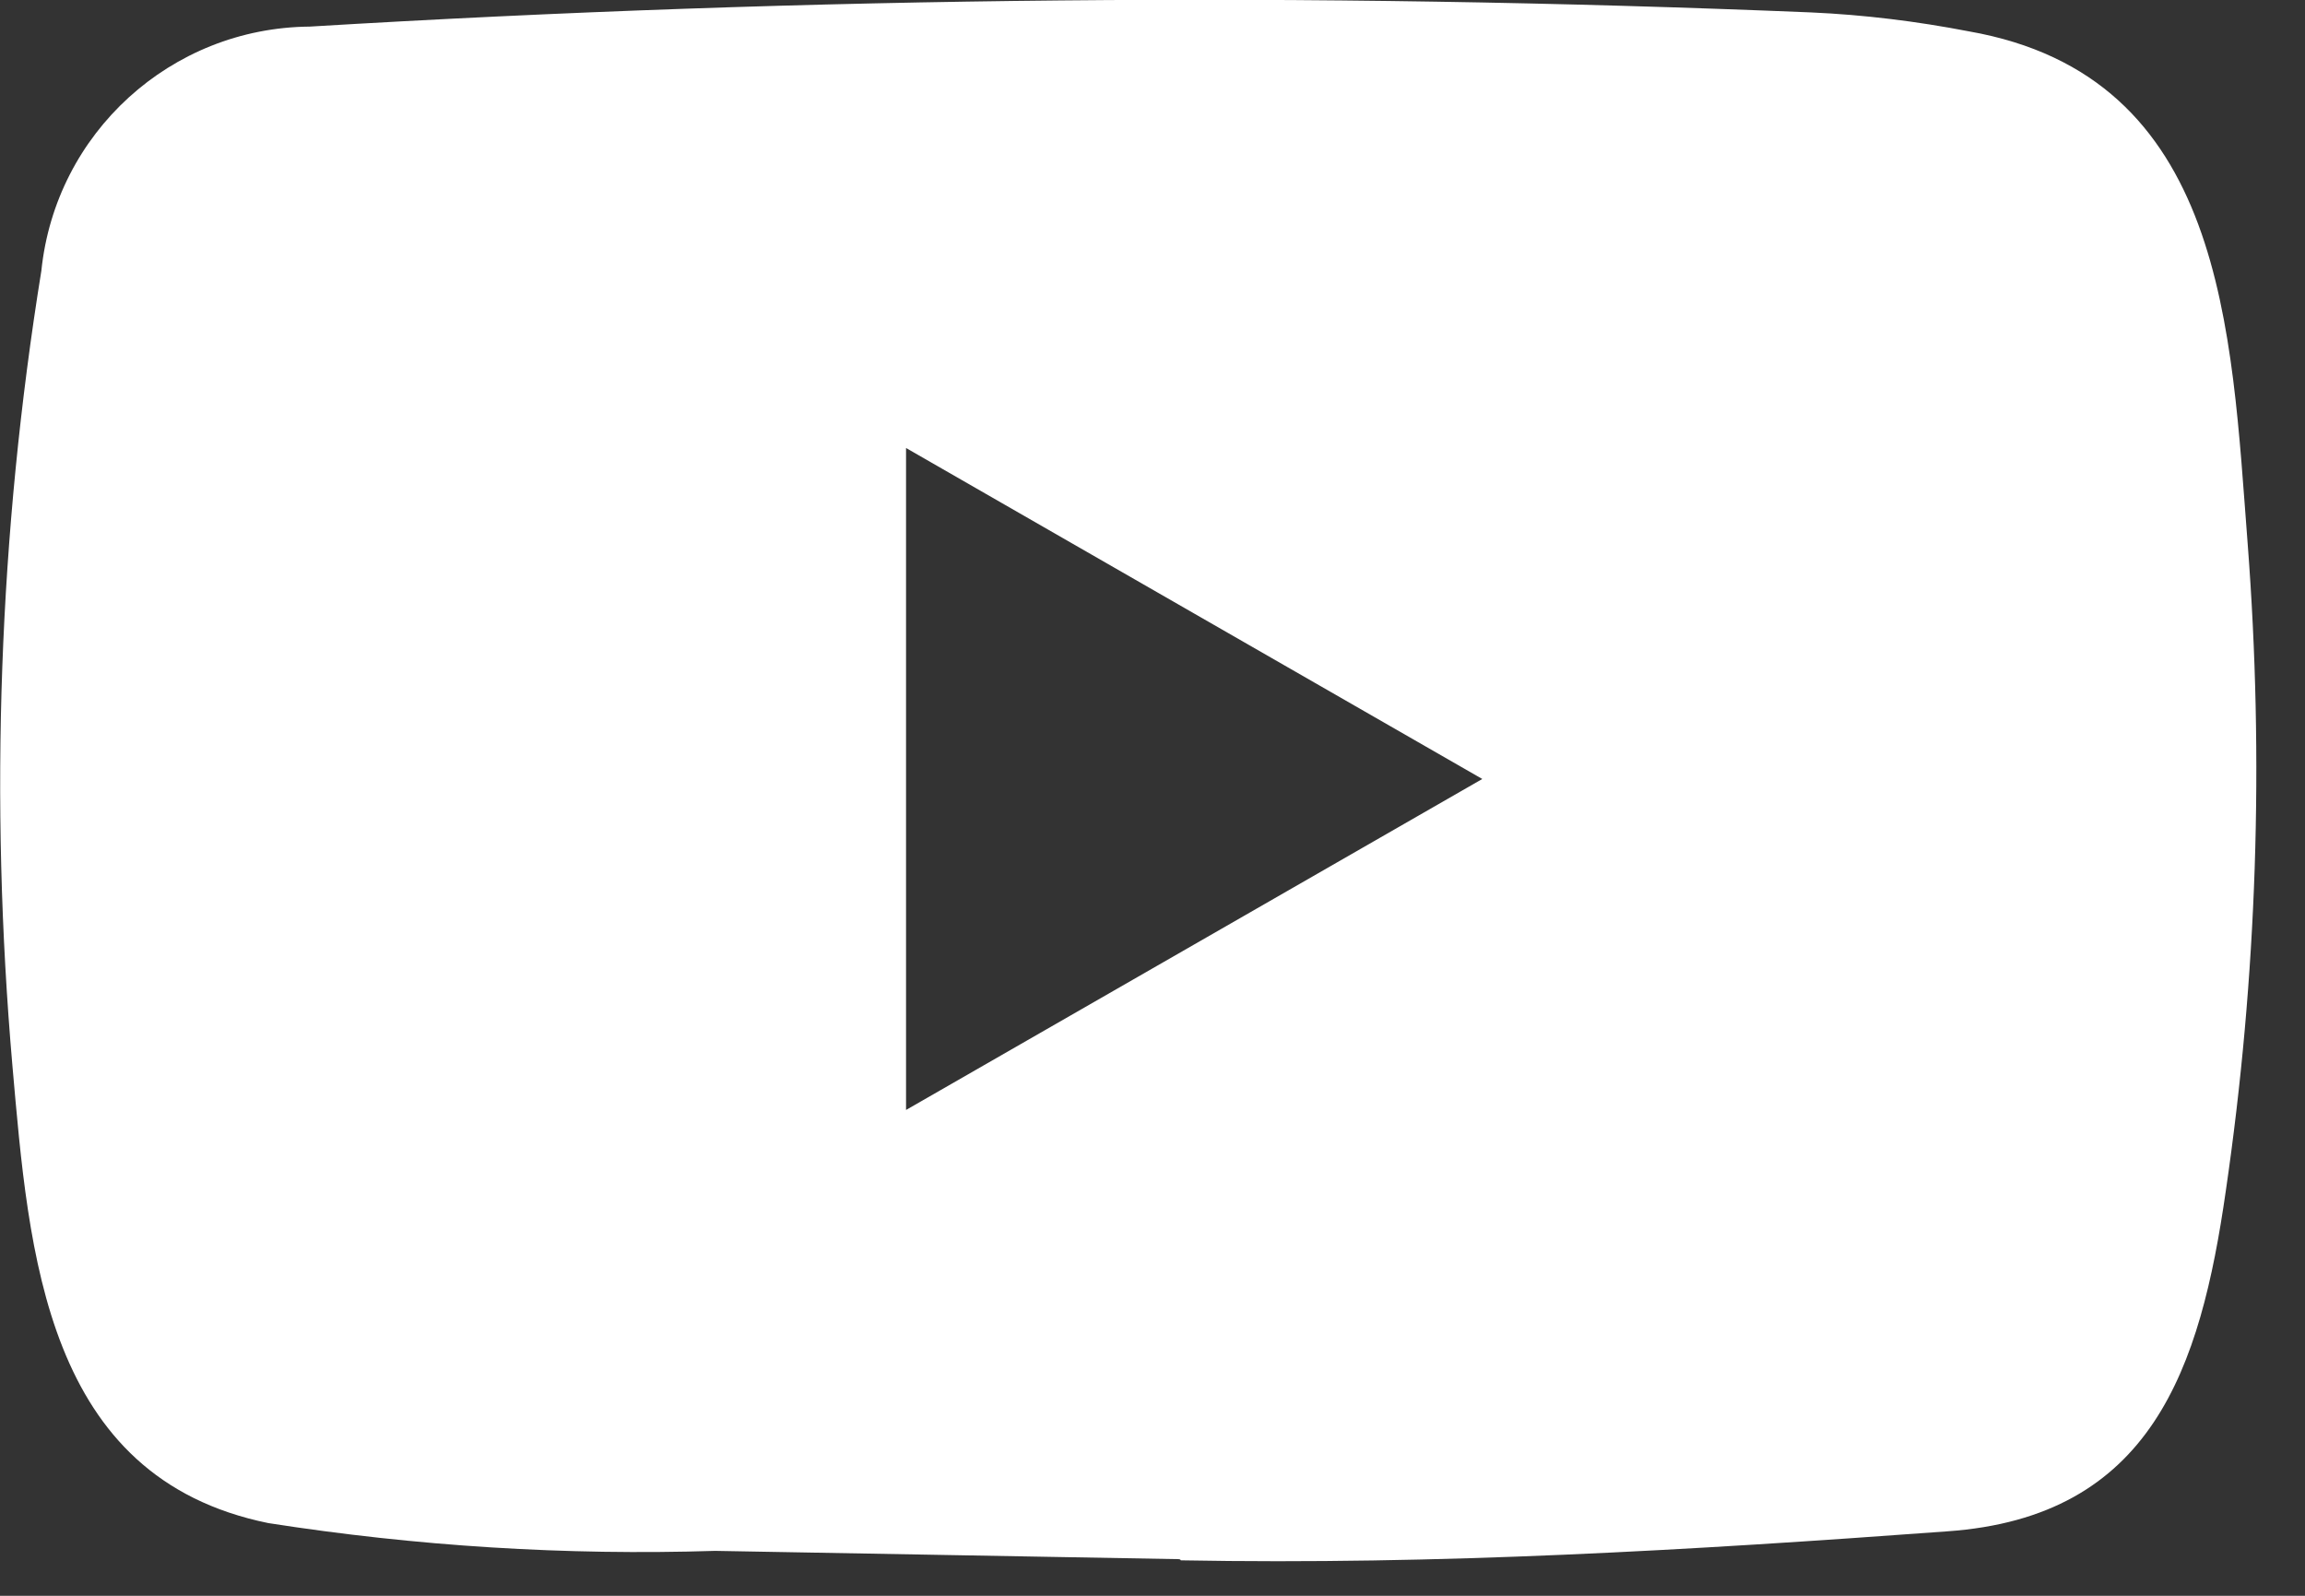 <?xml version="1.0" encoding="UTF-8"?>
<svg width="39px" height="27px" viewBox="0 0 39 27" version="1.1" xmlns="http://www.w3.org/2000/svg" xmlns:xlink="http://www.w3.org/1999/xlink">
    <rect x="0" y="0" width="39" height="27" fill="#333333" stroke="none"/>
    <!-- Generator: Sketch 59.1 (86144) - https://sketch.com -->
    <title>Icon_Youtube</title>
    <desc>Created with Sketch.</desc>
    <g id="Page-1" stroke="none" stroke-width="1" fill="none" fill-rule="evenodd">
        <g id="Icon_Youtube" transform="translate(0, -1)" fill="#FFFFFF" fill-rule="nonzero">
            <path d="M19.93,27.38 L12.1,27.24 C9.57,27.32 7.04,27.16 4.54,26.77 C0.76,26 0.49,22.21 0.21,19.03 C-0.18,14.54 -0.02,10.03 0.7,5.58 C0.94,3.25 2.89,1.47 5.24,1.45 C13.7,0.94 22.17,0.86 30.64,1.21 C31.54,1.25 32.43,1.36 33.31,1.53 C37.65,2.29 37.75,6.58 38.03,10.2 C38.31,13.85 38.19,17.52 37.66,21.15 C37.23,24.15 36.41,26.67 32.94,26.91 C28.59,27.23 24.34,27.48 19.98,27.4 C19.97,27.38 19.95,27.38 19.93,27.38 Z M15.33,19.78 C18.61,17.9 21.82,16.05 25.08,14.18 C21.8,12.3 18.59,10.45 15.33,8.58 L15.33,19.78 Z" id="Pfad_1175"></path>
        </g>
    </g>
</svg>
